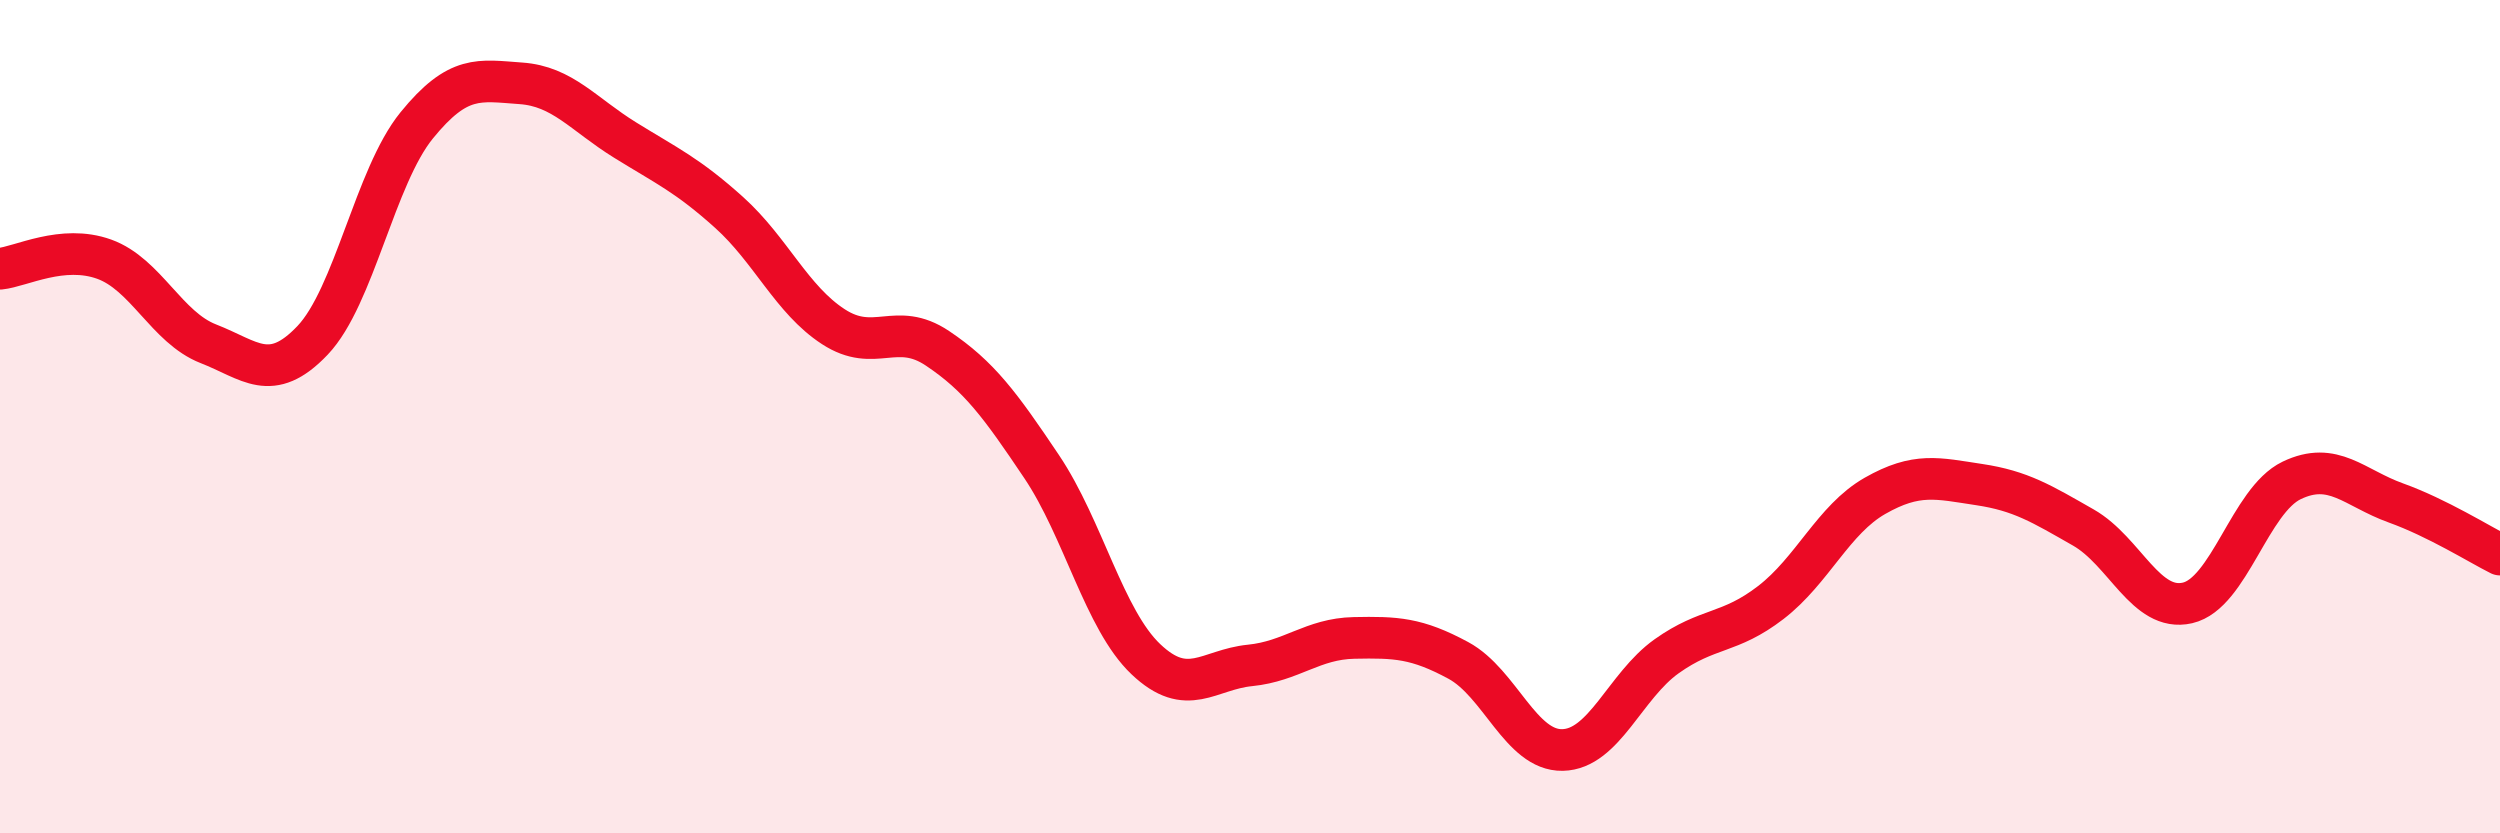 
    <svg width="60" height="20" viewBox="0 0 60 20" xmlns="http://www.w3.org/2000/svg">
      <path
        d="M 0,6.45 C 0.5,6.4 1.5,5.86 2.5,6.22 C 3.5,6.58 4,7.86 5,8.25 C 6,8.64 6.5,9.22 7.5,8.17 C 8.5,7.12 9,4.24 10,3.01 C 11,1.78 11.5,1.93 12.5,2 C 13.5,2.07 14,2.74 15,3.36 C 16,3.98 16.5,4.2 17.5,5.1 C 18.5,6 19,7.19 20,7.84 C 21,8.49 21.5,7.69 22.5,8.36 C 23.5,9.03 24,9.71 25,11.2 C 26,12.69 26.5,14.87 27.5,15.82 C 28.5,16.77 29,16.07 30,15.97 C 31,15.87 31.5,15.33 32.5,15.31 C 33.5,15.29 34,15.31 35,15.85 C 36,16.39 36.5,18.02 37.5,18 C 38.5,17.98 39,16.46 40,15.75 C 41,15.04 41.5,15.23 42.5,14.46 C 43.5,13.69 44,12.47 45,11.9 C 46,11.33 46.5,11.48 47.5,11.63 C 48.5,11.78 49,12.09 50,12.66 C 51,13.23 51.5,14.7 52.5,14.47 C 53.5,14.24 54,12.01 55,11.53 C 56,11.05 56.5,11.71 57.5,12.07 C 58.5,12.43 59.5,13.06 60,13.31L60 20L0 20Z"
        fill="#EB0A25"
        opacity="0.1"
        stroke-linecap="round"
        stroke-linejoin="round"
      />
      <path
        d="M 0,6.45 C 0.5,6.4 1.5,5.86 2.5,6.22 C 3.5,6.58 4,7.86 5,8.25 C 6,8.64 6.5,9.22 7.5,8.17 C 8.5,7.12 9,4.24 10,3.01 C 11,1.78 11.5,1.93 12.5,2 C 13.5,2.07 14,2.74 15,3.36 C 16,3.98 16.5,4.2 17.5,5.1 C 18.5,6 19,7.19 20,7.84 C 21,8.49 21.5,7.69 22.5,8.36 C 23.5,9.03 24,9.71 25,11.2 C 26,12.69 26.5,14.87 27.5,15.82 C 28.5,16.77 29,16.07 30,15.97 C 31,15.87 31.5,15.33 32.5,15.31 C 33.5,15.29 34,15.31 35,15.85 C 36,16.39 36.5,18.02 37.5,18 C 38.5,17.98 39,16.46 40,15.75 C 41,15.04 41.5,15.23 42.5,14.46 C 43.5,13.69 44,12.47 45,11.9 C 46,11.33 46.5,11.48 47.5,11.63 C 48.5,11.78 49,12.09 50,12.66 C 51,13.23 51.5,14.7 52.5,14.47 C 53.5,14.24 54,12.01 55,11.53 C 56,11.05 56.5,11.71 57.5,12.07 C 58.5,12.43 59.5,13.06 60,13.31"
        stroke="#EB0A25"
        stroke-width="1"
        fill="none"
        stroke-linecap="round"
        stroke-linejoin="round"
      />
    </svg>
  